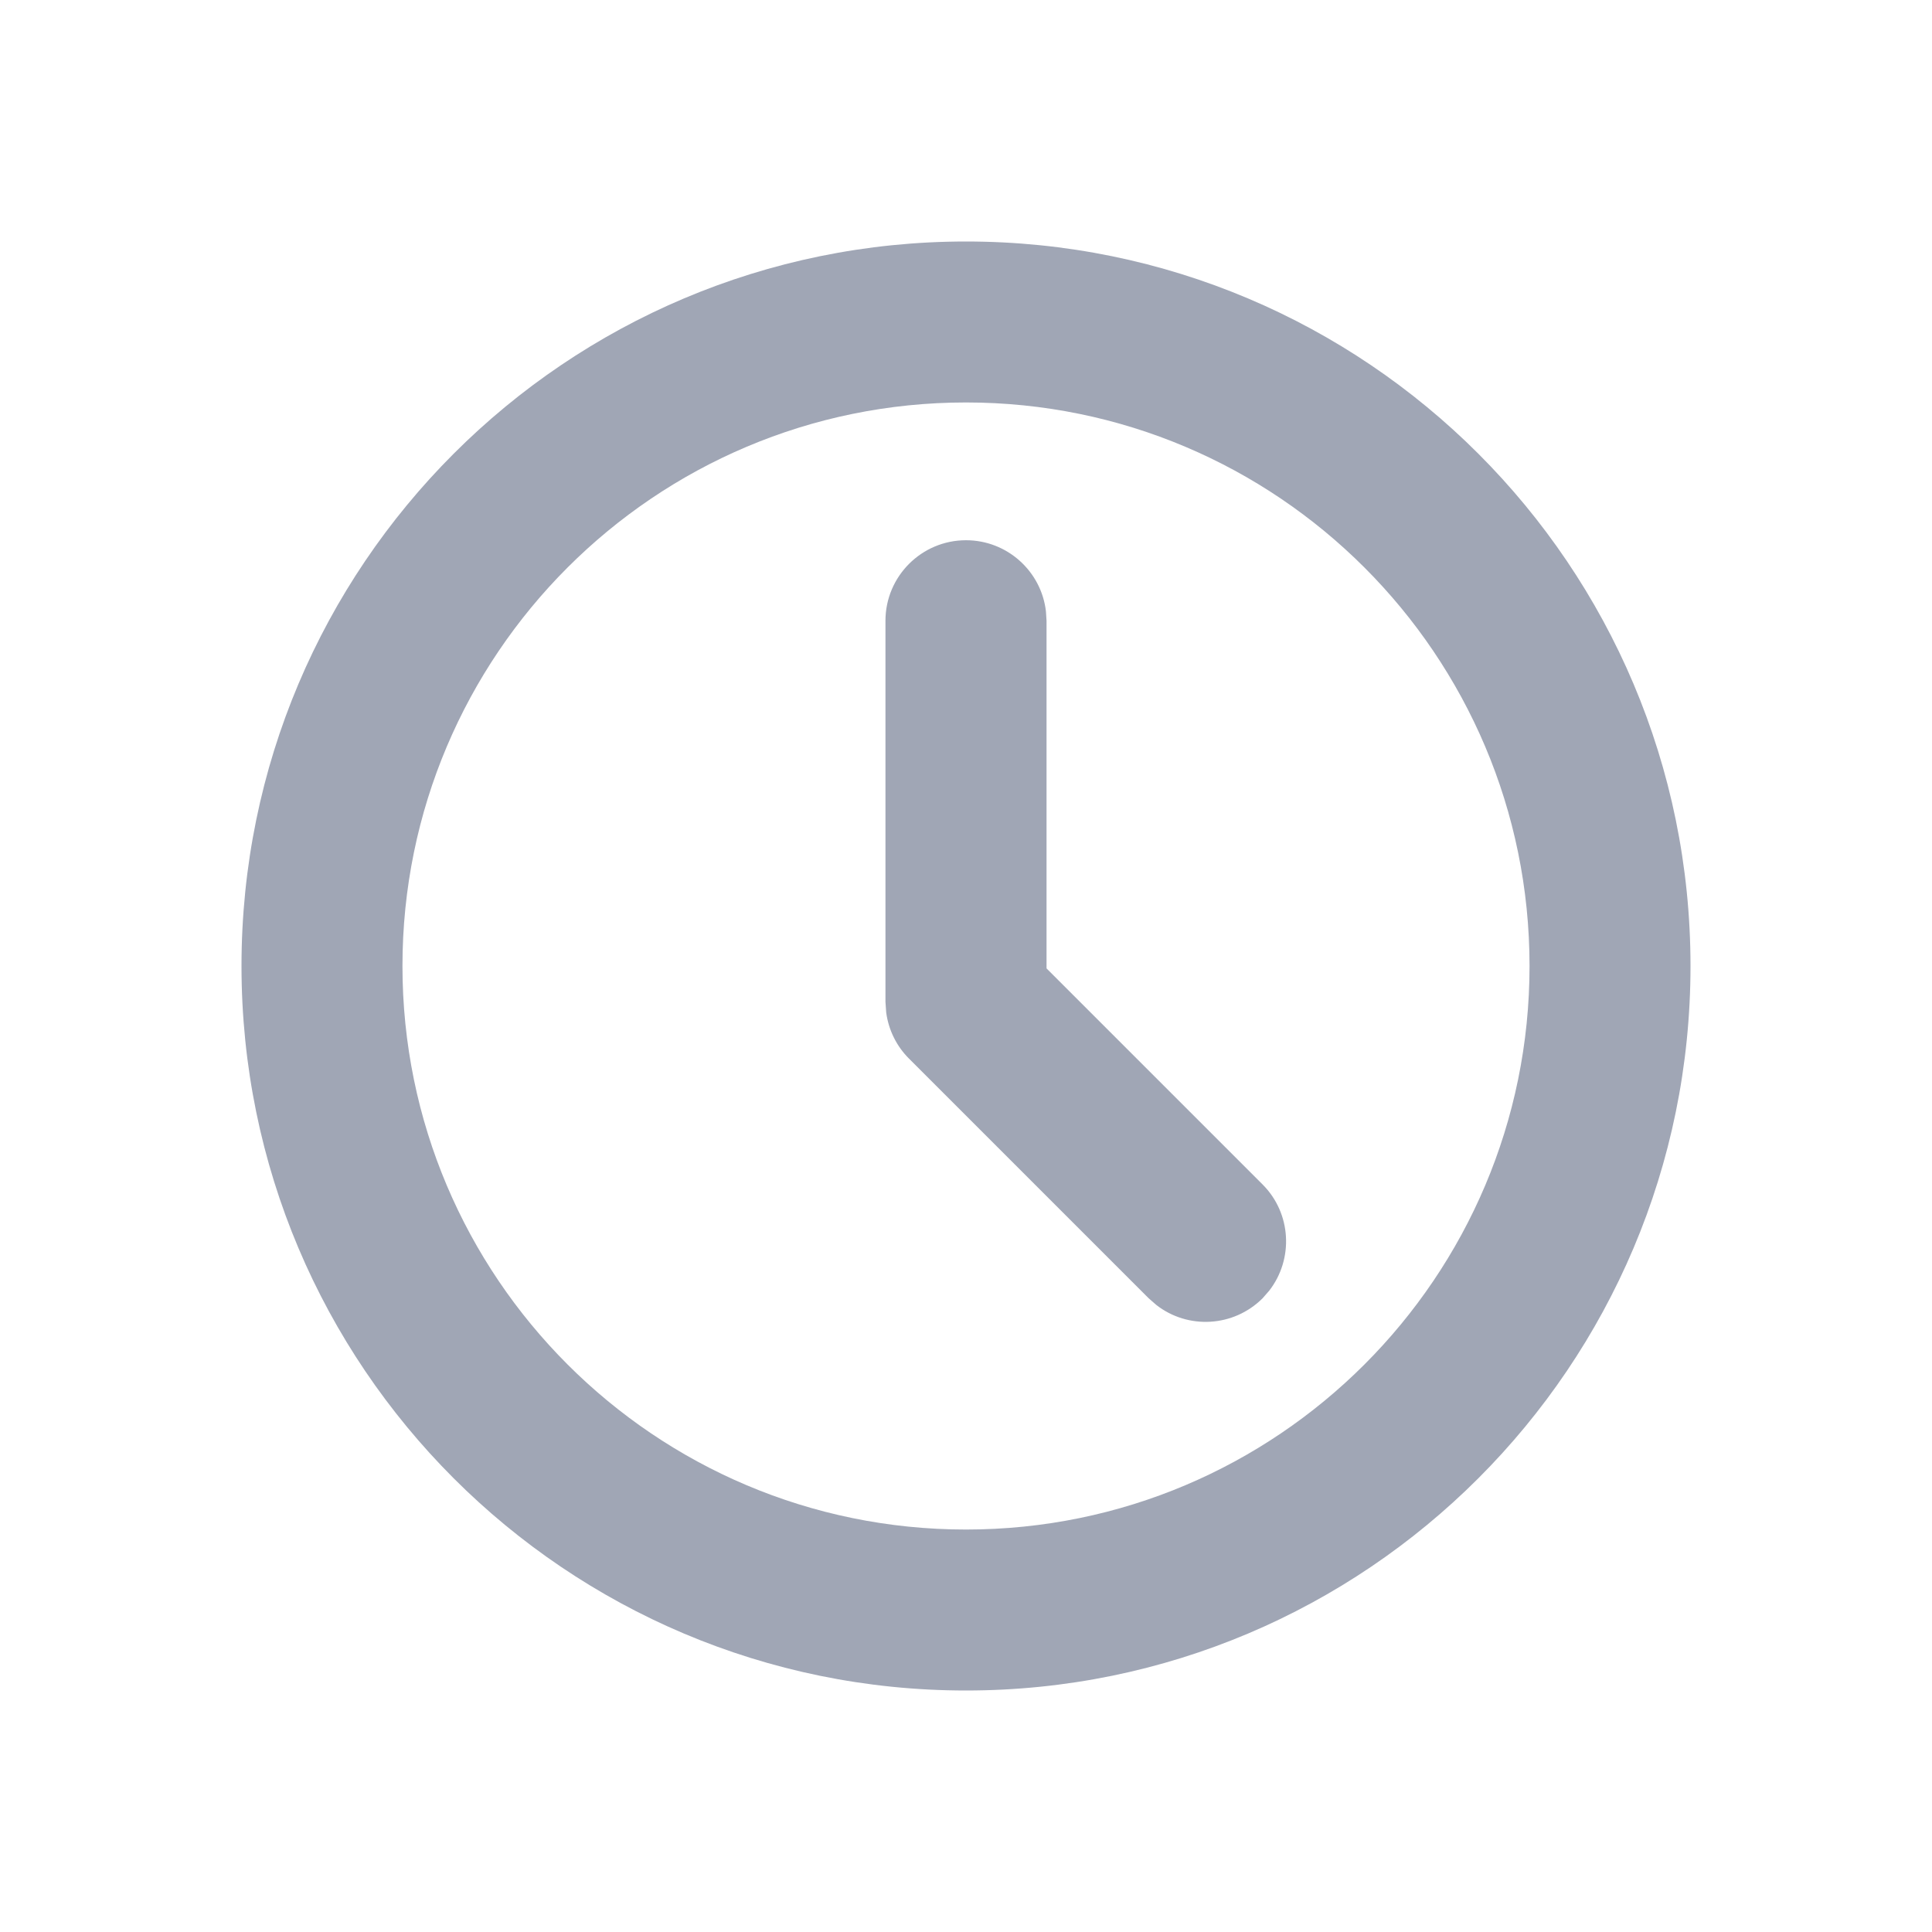 <?xml version="1.0" encoding="UTF-8"?>
<svg width="16px" height="16px" viewBox="0 0 16 16" version="1.1" xmlns="http://www.w3.org/2000/svg" xmlns:xlink="http://www.w3.org/1999/xlink">
    <title>5E60BFBC-6DBC-4B6B-9934-B5B1CBD2DD3D</title>
    <g id="Page-1" stroke="none" stroke-width="1" fill="none" fill-rule="evenodd">
        <g id="Home-—-Desktop" transform="translate(-693, -7490)" fill="#A0A6B5" fill-rule="nonzero">
            <g id="Group-4" transform="translate(-0.893, 2385)">
                <g id="LATEST-ARTICLES" transform="translate(0.893, 4688)">
                    <g id="card/blog" transform="translate(557, 83)">
                        <g id="ic_time" transform="translate(136, 334)">
                            <path d="M8,2 C11.314,2 14,4.686 14,8 C14,11.314 11.314,14 8,14 C4.686,14 2,11.314 2,8 C2,4.686 4.686,2 8,2 Z M8,3.333 C5.423,3.333 3.333,5.423 3.333,8 C3.333,10.577 5.423,12.667 8,12.667 C10.577,12.667 12.667,10.577 12.667,8 C12.667,5.423 10.577,3.333 8,3.333 Z M8,4.474 C8.342,4.474 8.624,4.732 8.662,5.063 L8.667,5.141 L8.667,8.02 L10.456,9.809 C10.696,10.049 10.714,10.428 10.511,10.689 L10.456,10.752 C10.215,10.992 9.837,11.011 9.576,10.807 L9.513,10.752 L7.529,8.768 C7.424,8.664 7.358,8.528 7.339,8.384 L7.333,8.296 L7.333,5.141 C7.333,4.773 7.632,4.474 8,4.474 Z" id="Shape"></path>
                        </g>
                    </g>
                </g>
            </g>
        </g>
    </g>
</svg>